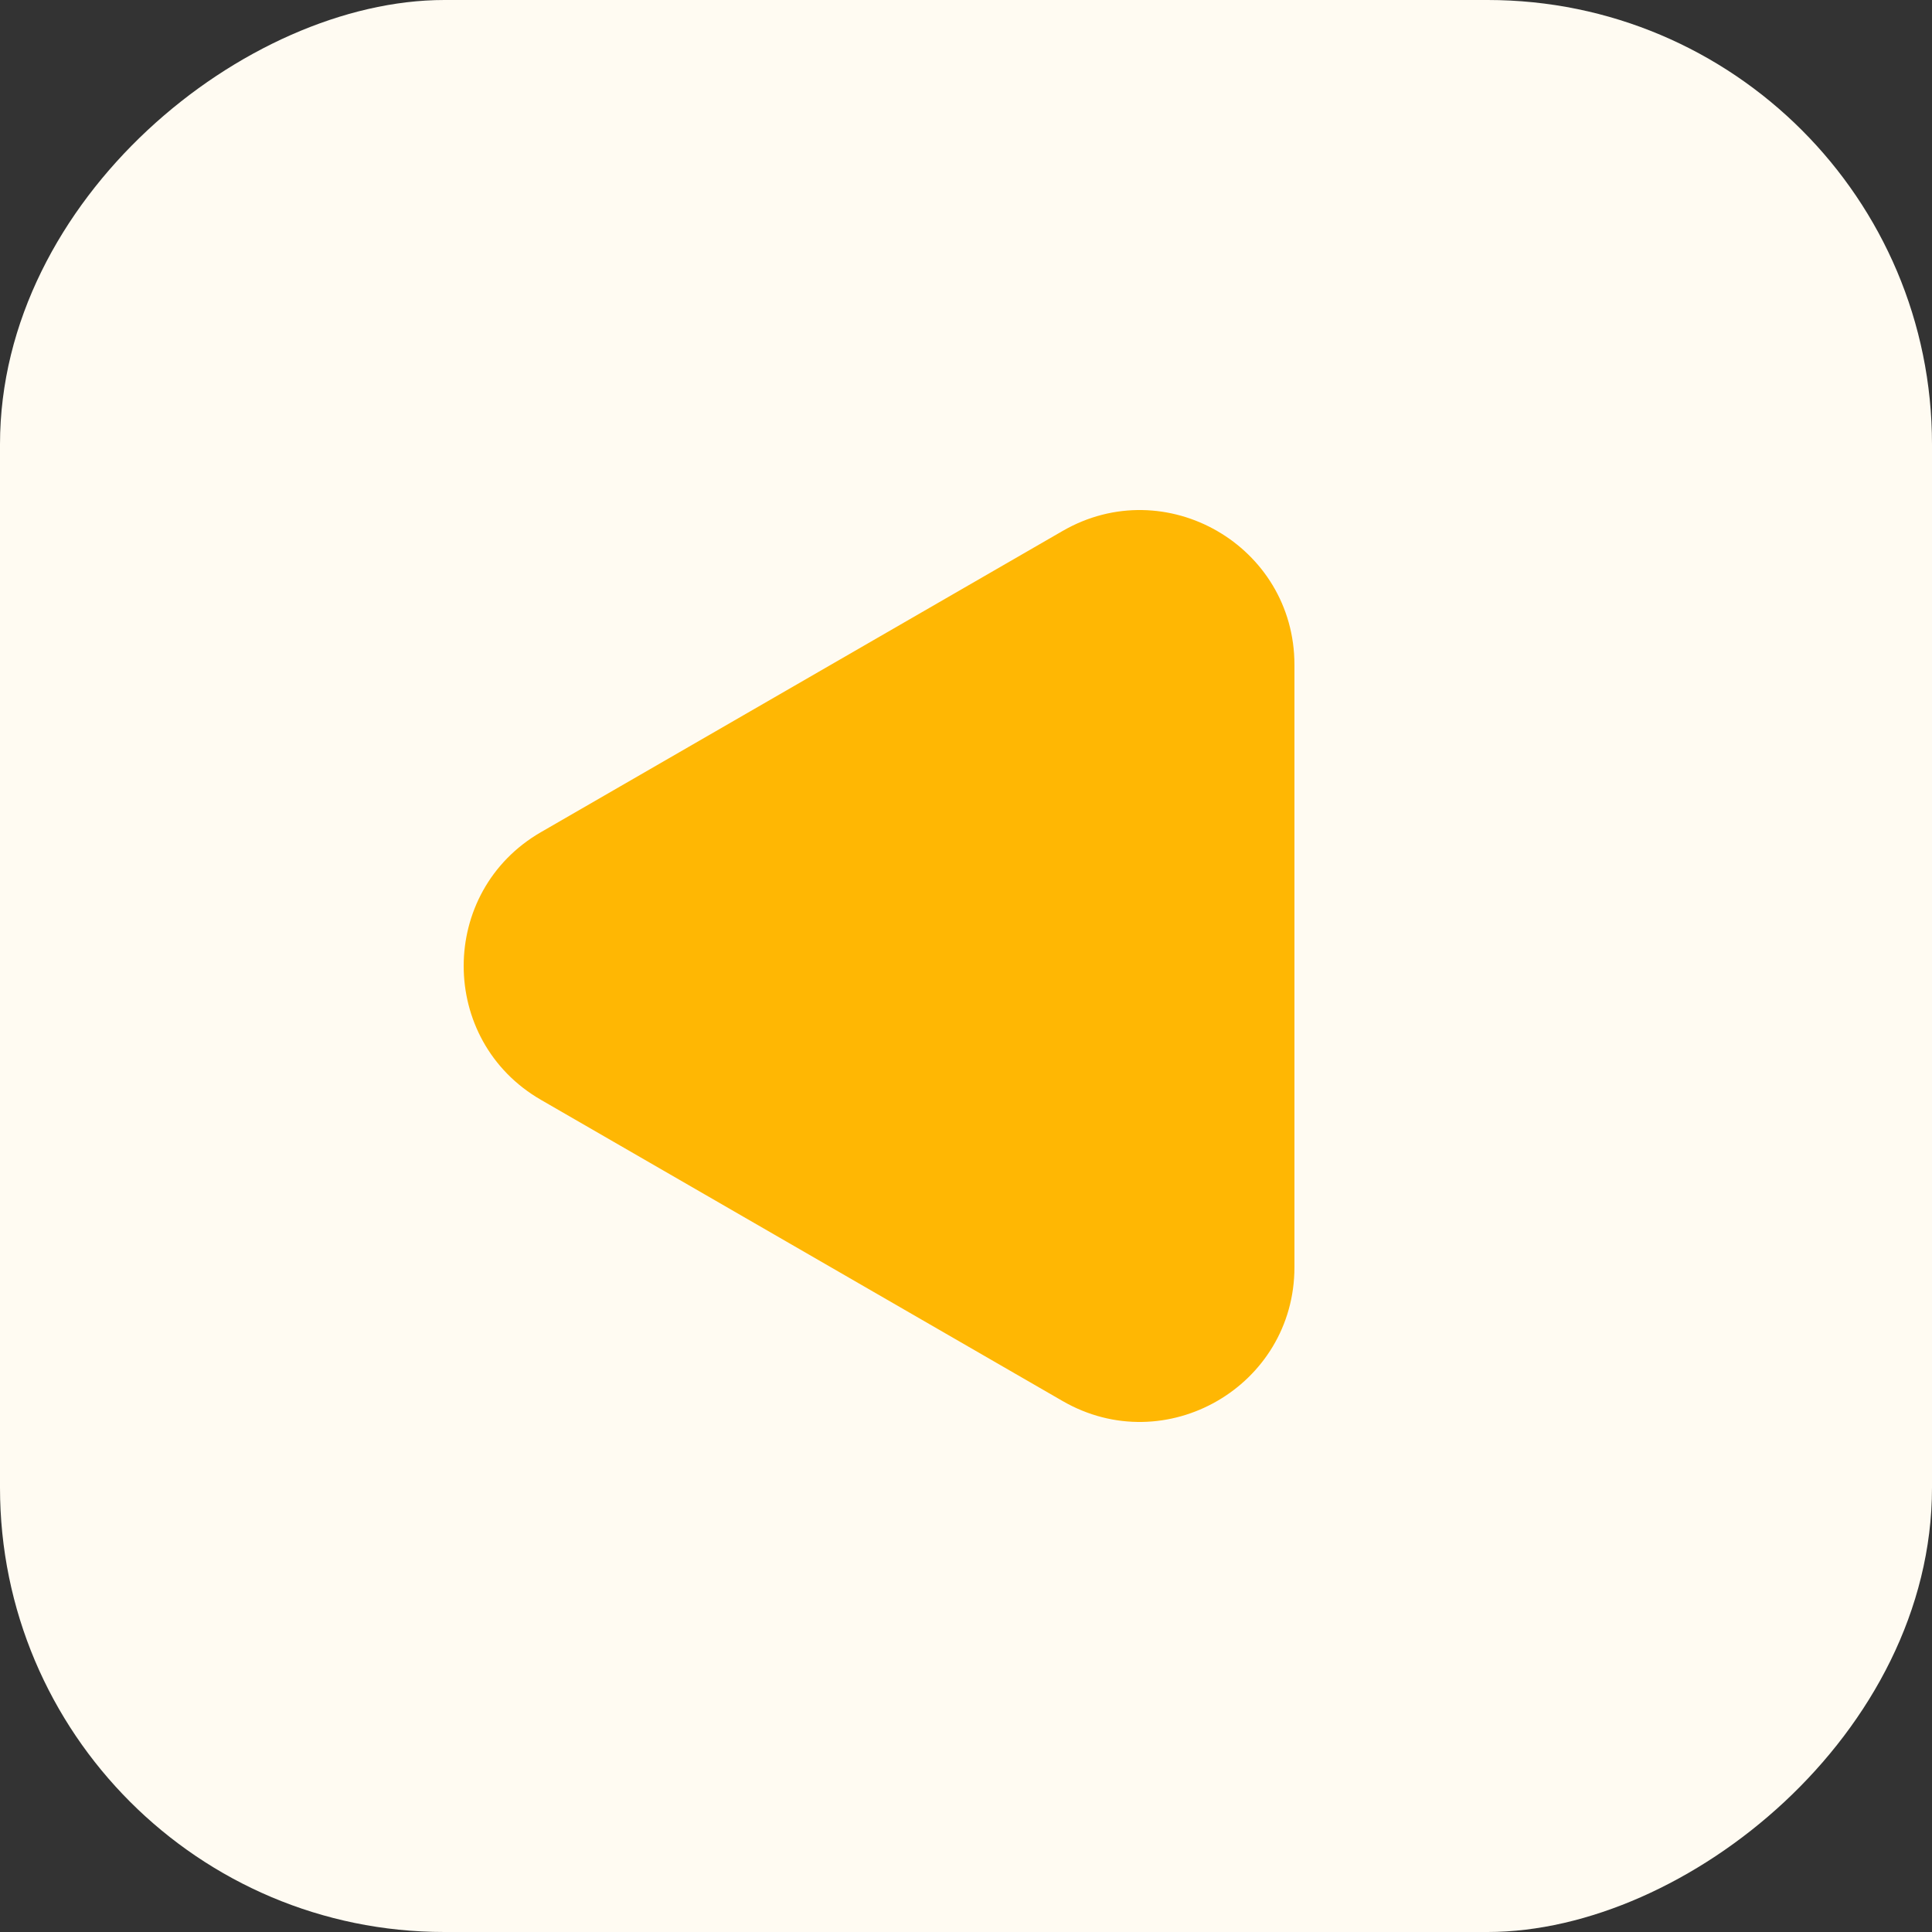 <svg xmlns="http://www.w3.org/2000/svg" width="100" height="100" viewBox="0 0 100 100" fill="none"><rect x="0" y="0" width="100" height="100" fill="#333333" stroke="none"/><rect y="100" width="100" height="100" rx="23" transform="rotate(-90 0 100)" fill="#FFFBF2"></rect><path d="M28 56.928C22.667 53.849 22.667 46.151 28 43.072L55 27.483C60.333 24.404 67 28.253 67 34.411V65.588C67 71.747 60.333 75.596 55 72.517L28 56.928Z" fill="#FFB703"></path></svg>